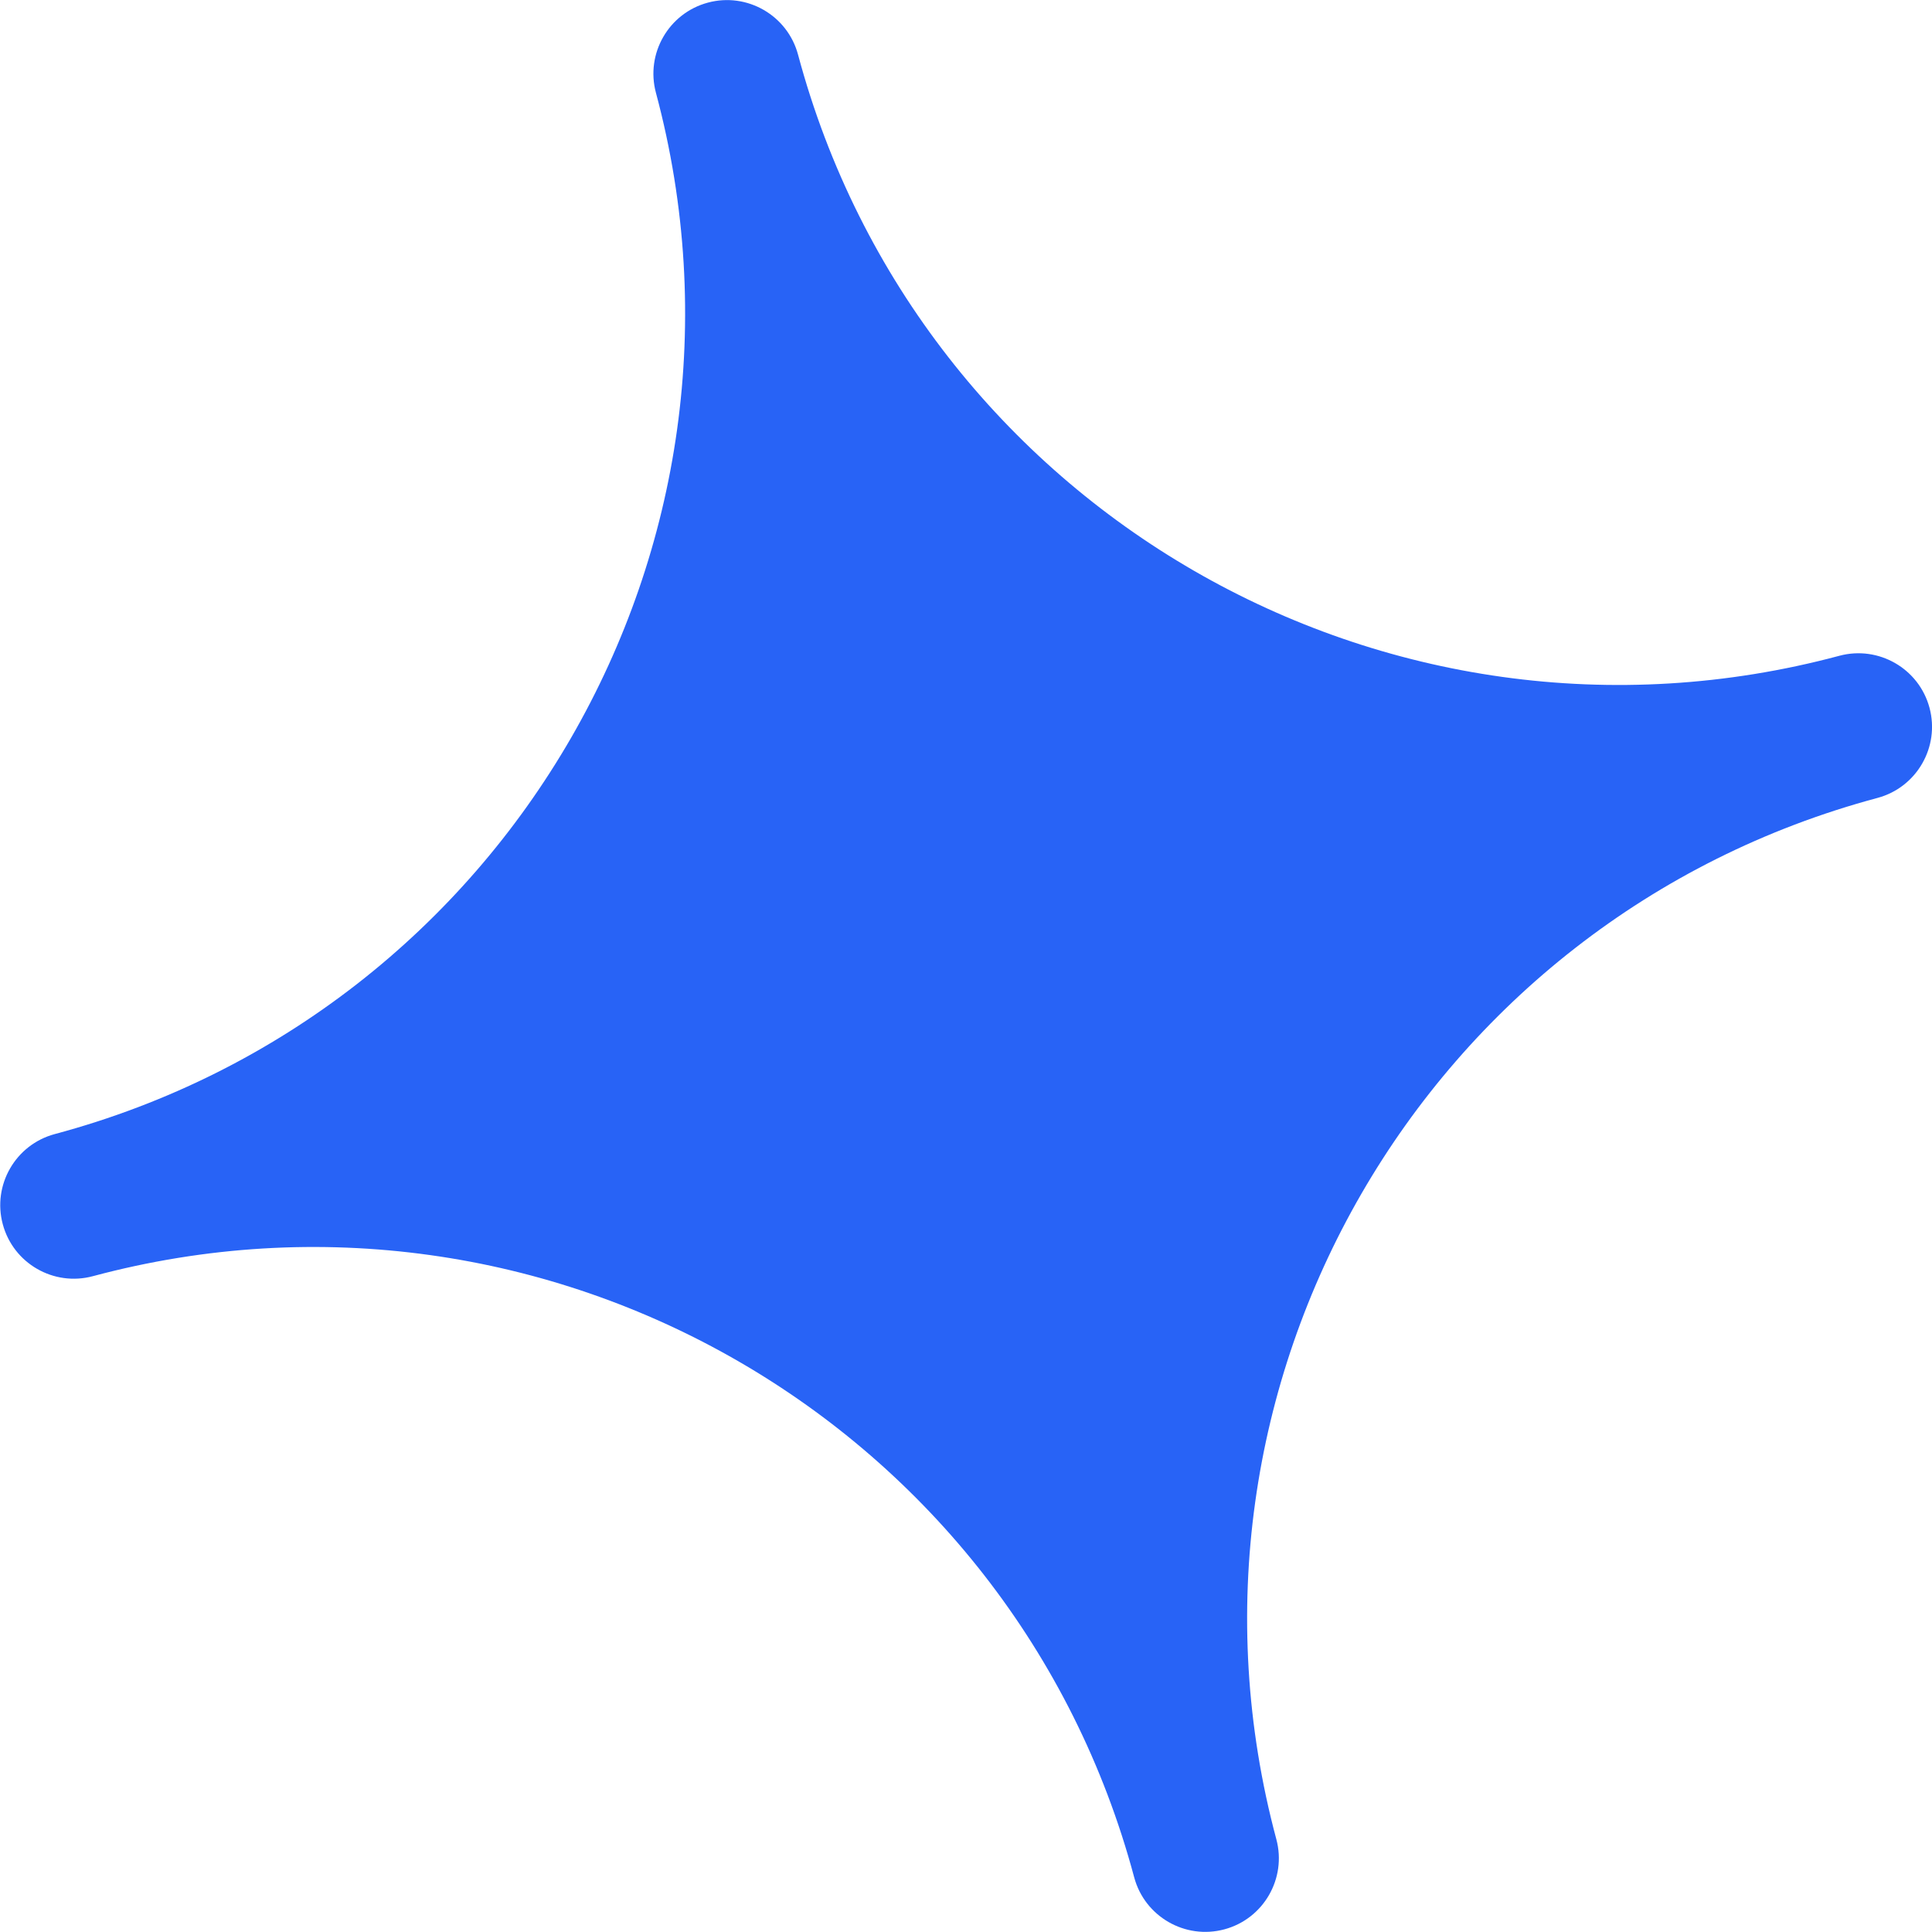 <svg width="51" height="51" viewBox="0 0 51 51" fill="none" xmlns="http://www.w3.org/2000/svg">
<path d="M48.554 17.311C36.582 20.521 24.272 13.414 21.066 1.441C20.788 0.406 19.722 -0.209 18.687 0.069C17.651 0.347 17.037 1.414 17.315 2.449C20.524 14.421 13.418 26.731 1.445 29.937C0.41 30.215 -0.205 31.281 0.073 32.316C0.351 33.352 1.417 33.966 2.452 33.688C14.425 30.479 26.735 37.586 29.94 49.558C30.218 50.593 31.285 51.208 32.32 50.93C33.355 50.653 33.97 49.586 33.692 48.551C30.482 36.578 37.589 24.269 49.562 21.063C50.597 20.785 51.212 19.718 50.934 18.683C50.656 17.648 49.59 17.034 48.554 17.311V17.311Z" fill="#2863F6"/>
</svg>
